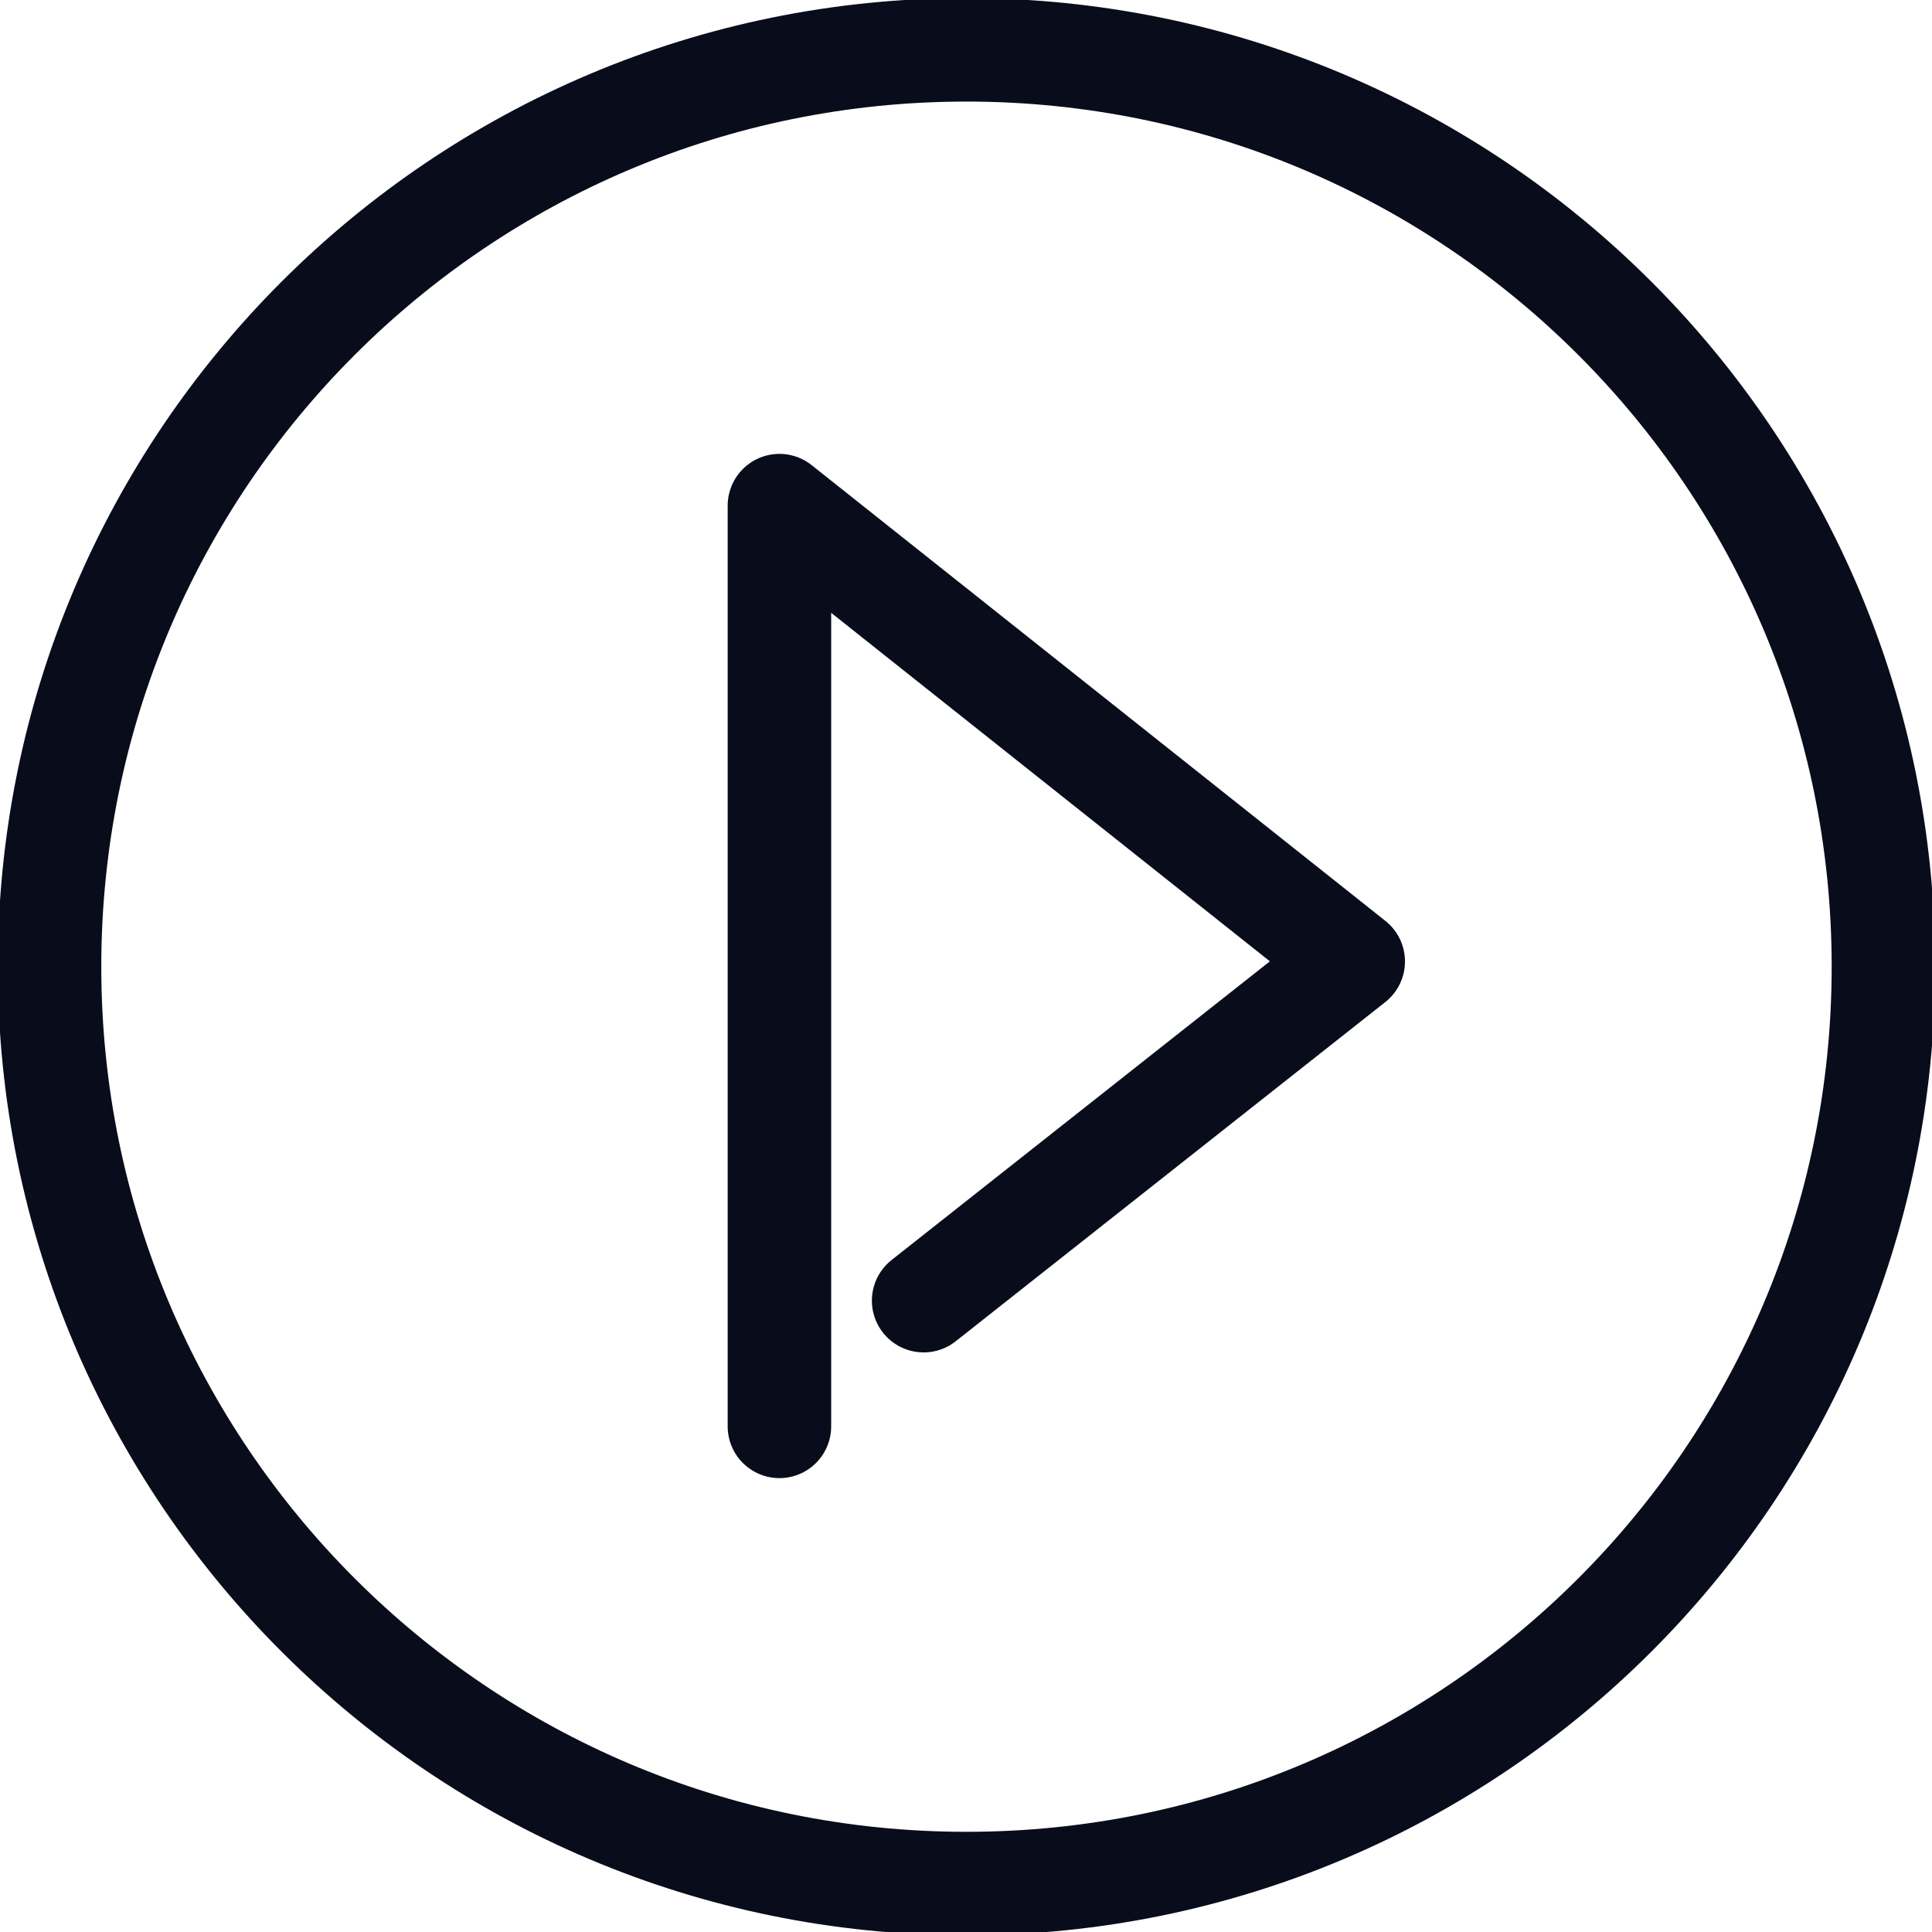 <svg width="14" height="14" viewBox="0 0 14 14" fill="none" xmlns="http://www.w3.org/2000/svg">
<g clip-path="url(#clip0_2077_4187)">
<path d="M7.003 13.649C10.673 13.649 13.648 10.674 13.648 7.005C13.648 3.335 10.673 0.361 7.003 0.361C3.334 0.361 0.359 3.335 0.359 7.005C0.359 10.674 3.334 13.649 7.003 13.649Z" stroke="#090C1A" stroke-width="0.75" stroke-miterlimit="10"/>
<path d="M5.648 10.336V3.664L9.806 6.967L6.693 9.425" stroke="#090C1A" stroke-width="0.75" stroke-linecap="round" stroke-linejoin="round"/>
</g>
<defs>
<clipPath id="clip0_2077_4187">
<rect width="14" height="14" fill="white"/>
</clipPath>
</defs>
</svg>
